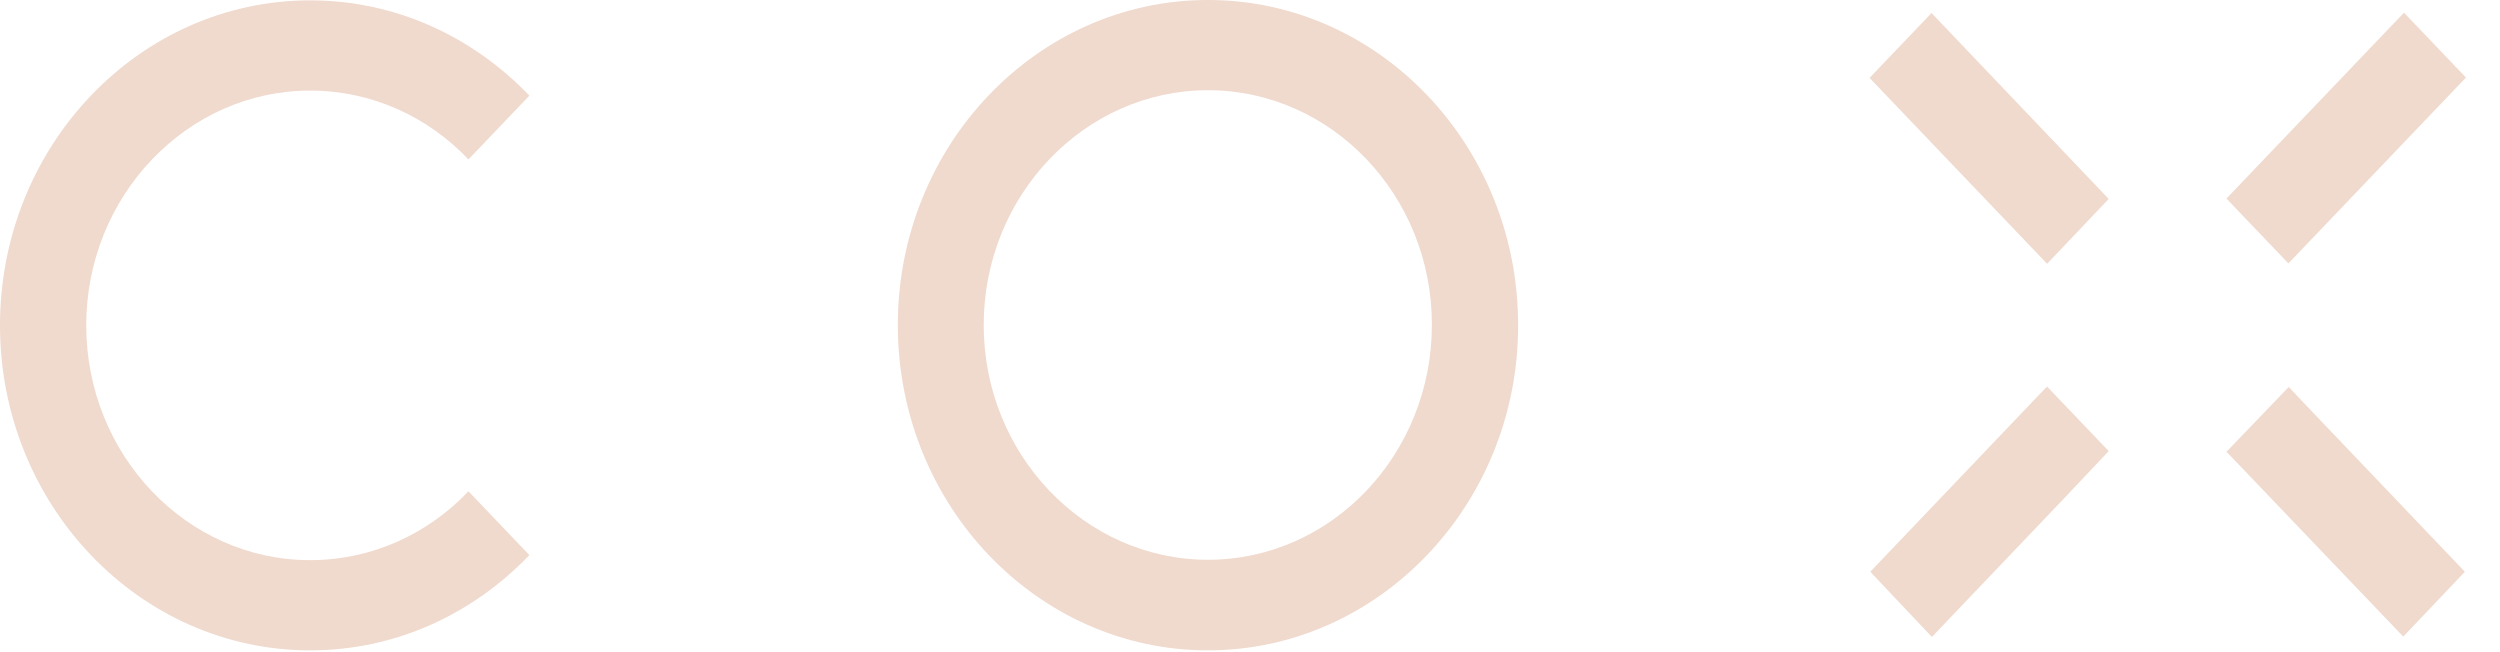 <svg width="69" height="18" viewBox="0 0 69 18" fill="none" xmlns="http://www.w3.org/2000/svg">
<path d="M33.34 2.49C29.93 2.49 27.15 5.4 27.15 8.97C27.15 12.54 29.93 15.45 33.34 15.45C36.75 15.45 39.52 12.54 39.52 8.97C39.53 5.4 36.75 2.49 33.34 2.49ZM33.34 17.95C28.62 17.95 24.78 13.93 24.78 8.97C24.78 4.02 28.62 0 33.34 0C38.06 0 41.9 4.02 41.9 8.97C41.91 13.92 38.05 17.95 33.34 17.95Z" fill="#F0D9CD"/>
<path d="M61.45 5.48L66.35 0.35L68.06 2.14L63.16 7.27L61.45 5.48Z" fill="#F0D9CD"/>
<path d="M51.6 2.15L53.31 0.36L58.2 5.49L56.5 7.28L51.6 2.15Z" fill="#F0D9CD"/>
<path d="M63.17 10.68L61.45 12.47L61.53 12.55L66.33 17.57L68.03 15.78L63.47 11L63.17 10.68Z" fill="#F0D9CD"/>
<path d="M56.5 10.67L56.4 10.77L51.62 15.78L53.32 17.58L57.03 13.69L58.2 12.45L56.5 10.67Z" fill="#F0D9CD"/>
<path d="M12.93 13.56C11.81 14.74 10.26 15.46 8.56 15.46C5.15 15.46 2.38 12.55 2.38 8.98C2.38 5.41 5.16 2.5 8.56 2.5C10.26 2.5 11.81 3.22 12.93 4.4L14.61 2.64C13.06 1.02 10.93 0.01 8.56 0.01C3.84 0.01 0 4.03 0 8.98C0 13.93 3.84 17.95 8.56 17.95C10.92 17.95 13.05 16.95 14.61 15.32L12.93 13.56Z" fill="#F0D9CD"/>
</svg>
